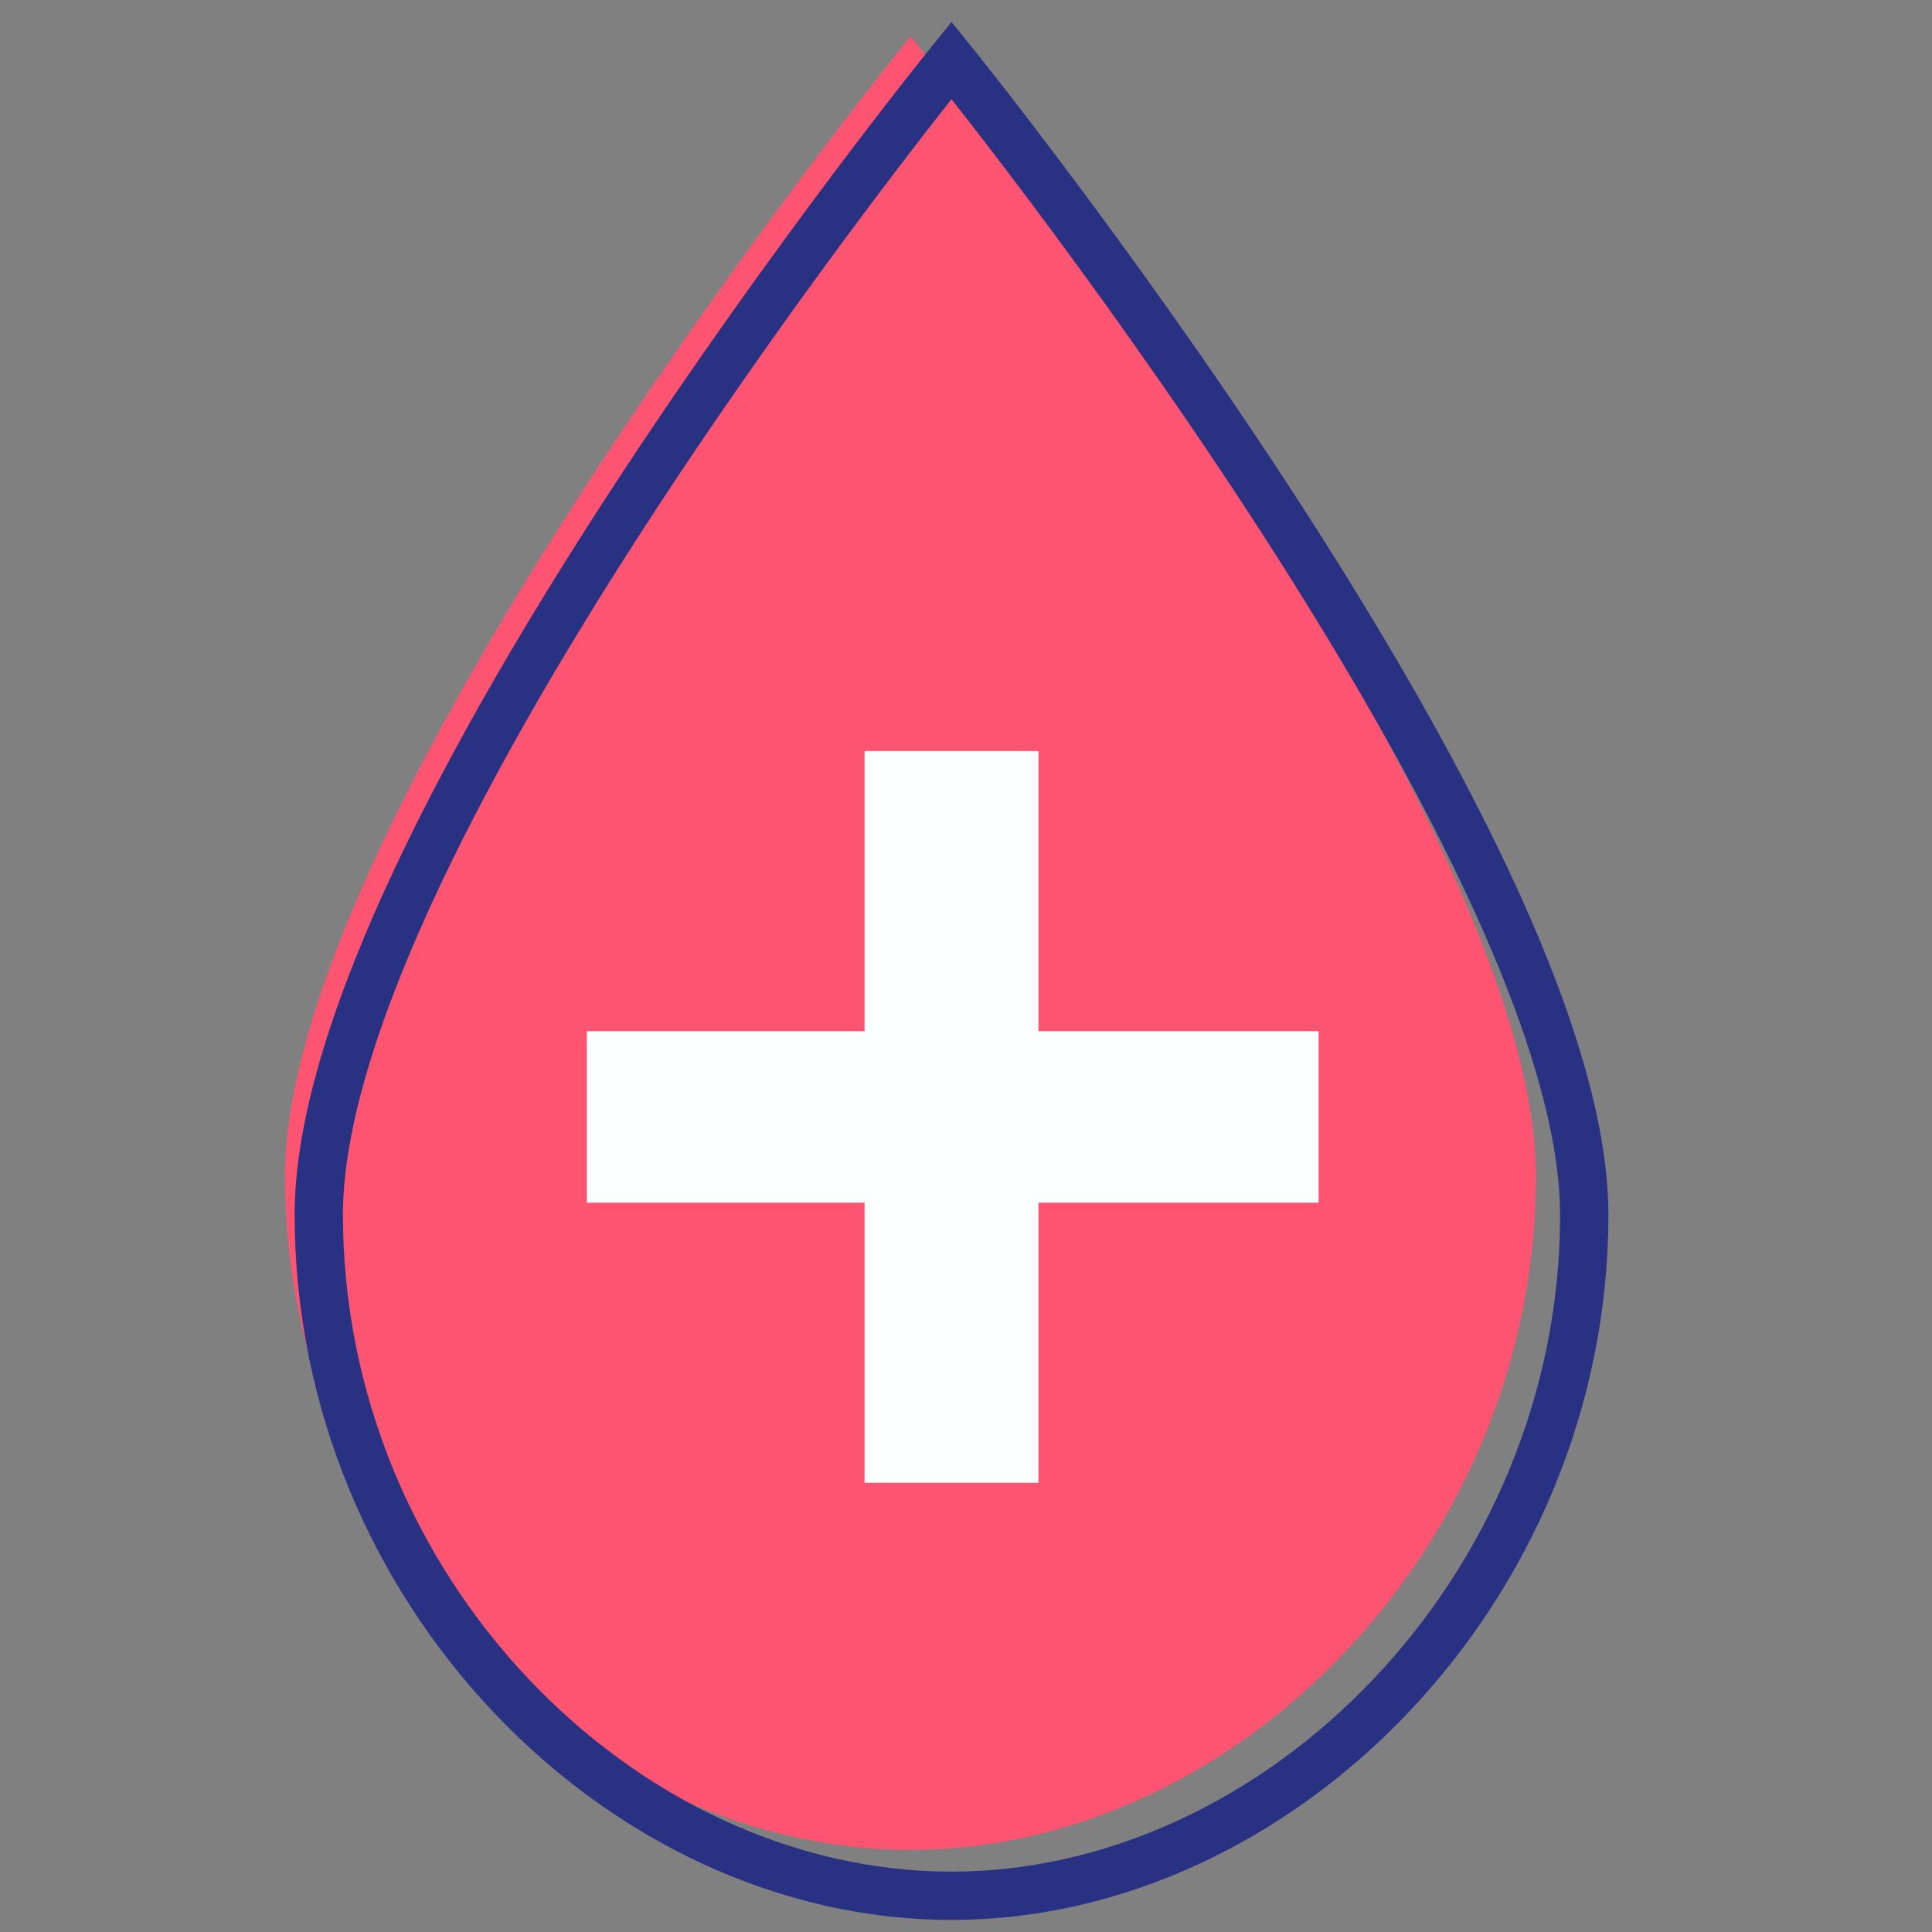 <?xml version="1.0" encoding="utf-8"?>
<!-- Generator: Adobe Illustrator 22.1.0, SVG Export Plug-In . SVG Version: 6.00 Build 0)  -->
<svg version="1.1" id="Layer_1" xmlns="http://www.w3.org/2000/svg" xmlns:xlink="http://www.w3.org/1999/xlink" x="0px" y="0px"
	 viewBox="0 0 80 80" style="enable-background:new 0 0 80 80;" xml:space="preserve">
<rect x="0" y="0" width="80" height="80" fill="#808080" stroke="none"/>
<style type="text/css">
	.st0{fill:#FC5471;}
	.st1{fill:none;stroke:#283182;stroke-width:2;stroke-linecap:round;stroke-miterlimit:10;}
	.st2{fill:#FCFFFF;}
</style>
<path class="st0" d="M63.6,48.7L63.6,48.7c0,15.3-12.4,27.9-25.9,27.9l0,0c-13.5,0-25.9-12.6-25.9-27.9l0,0
	c0-15.3,25.9-47.2,25.9-47.2S63.6,33.4,63.6,48.7z"/>
<path class="st1" d="M65.6,50.3L65.6,50.3c0,15.5-12.6,28.2-26.2,28.2l0,0c-13.7,0-26.2-12.7-26.2-28.2l0,0
	c0-15.5,26.2-47.8,26.2-47.8S65.6,34.9,65.6,50.3z"/>
<polygon class="st2" points="54.6,42.7 54.6,49.8 43,49.8 43,61.4 35.8,61.4 35.8,49.8 24.3,49.8 24.3,42.7 35.8,42.7 35.8,31.1 
	43,31.1 43,42.7 "/>
</svg>
